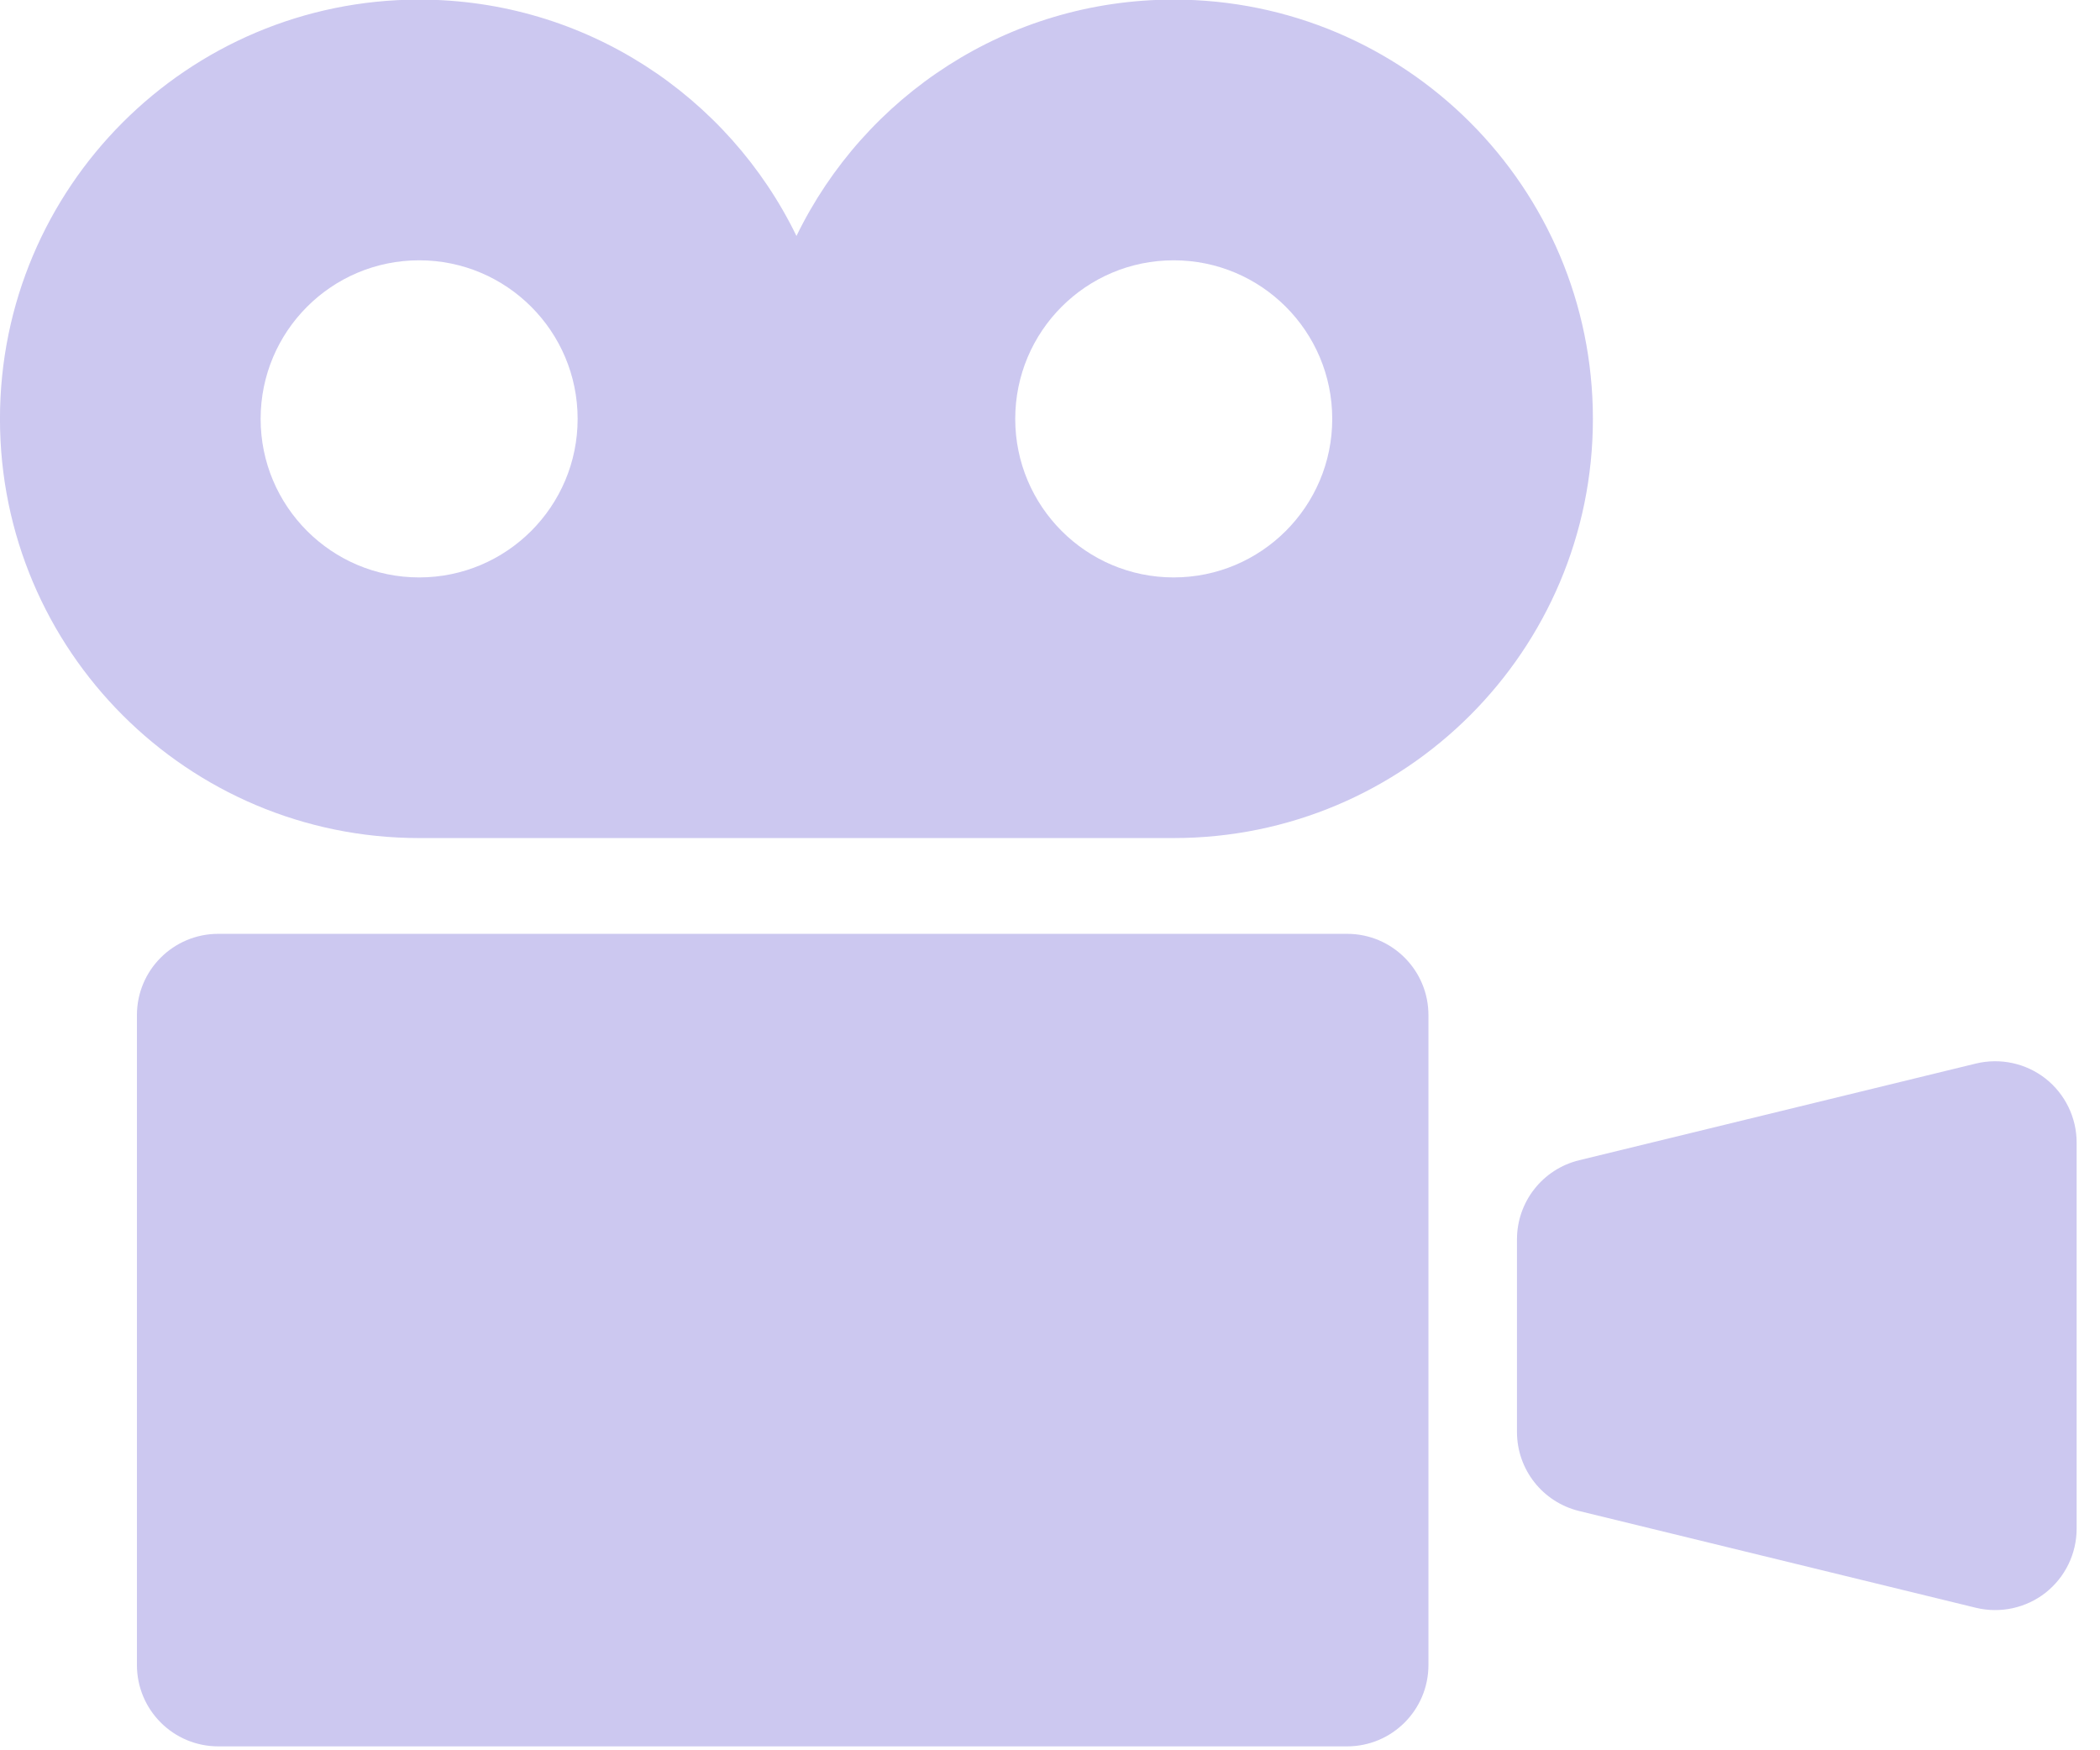 <?xml version="1.0" encoding="UTF-8" standalone="no"?>
<!DOCTYPE svg PUBLIC "-//W3C//DTD SVG 1.1//EN" "http://www.w3.org/Graphics/SVG/1.1/DTD/svg11.dtd">
<svg width="100%" height="100%" viewBox="0 0 72 60" version="1.1" xmlns="http://www.w3.org/2000/svg" xmlns:xlink="http://www.w3.org/1999/xlink" xml:space="preserve" xmlns:serif="http://www.serif.com/" style="fill-rule:evenodd;clip-rule:evenodd;stroke-linejoin:round;stroke-miterlimit:2;">
    <g transform="matrix(1,0,0,1,-1324.29,-1486.24)">
        <g transform="matrix(1,0,0,1,799.961,33.866)">
            <g transform="matrix(0.089,0,0,0.089,524.328,1446.7)">
                <path d="M452.148,63.598C388.233,63.598 333.008,100.756 306.836,154.639C280.664,100.758 225.416,63.598 161.498,63.598C72.291,63.598 0,135.889 0,225.098C0,314.283 72.291,386.548 161.498,386.548L452.148,386.548C541.358,386.548 613.647,314.283 613.647,225.098C613.647,135.889 541.358,63.598 452.148,63.598ZM161.498,286.158C127.758,286.158 100.414,258.789 100.414,225.098C100.414,191.358 127.758,164.014 161.498,164.014C195.191,164.014 222.534,191.358 222.534,225.098C222.534,258.789 195.191,286.158 161.498,286.158ZM452.148,286.158C418.433,286.158 391.113,258.789 391.113,225.098C391.113,191.358 418.431,164.014 452.148,164.014C485.889,164.014 513.233,191.358 513.233,225.098C513.233,258.789 485.889,286.158 452.148,286.158Z" style="fill:rgb(204,200,240);fill-rule:nonzero;"/>
                <path d="M518.945,423.438L84.106,423.438C66.772,423.438 52.758,437.452 52.758,454.761L52.758,705.055C52.758,722.364 66.772,736.403 84.106,736.403L518.945,736.403C536.28,736.403 550.294,722.366 550.294,705.055L550.294,454.761C550.294,437.452 536.28,423.438 518.945,423.438Z" style="fill:rgb(204,200,240);fill-rule:nonzero;"/>
                <path d="M788.038,479.2C780.469,473.267 770.581,471.144 761.231,473.389L608.35,510.645C594.288,514.064 584.4,526.661 584.4,541.114L584.4,615.308C584.4,629.761 594.288,642.334 608.35,645.752L761.231,683.031C770.581,685.278 780.47,683.153 788.038,677.22C795.581,671.262 800,662.181 800,652.562L800,503.831C800,494.239 795.581,485.156 788.038,479.2Z" style="fill:rgb(204,200,240);fill-rule:nonzero;"/>
            </g>
        </g>
    </g>
</svg>
